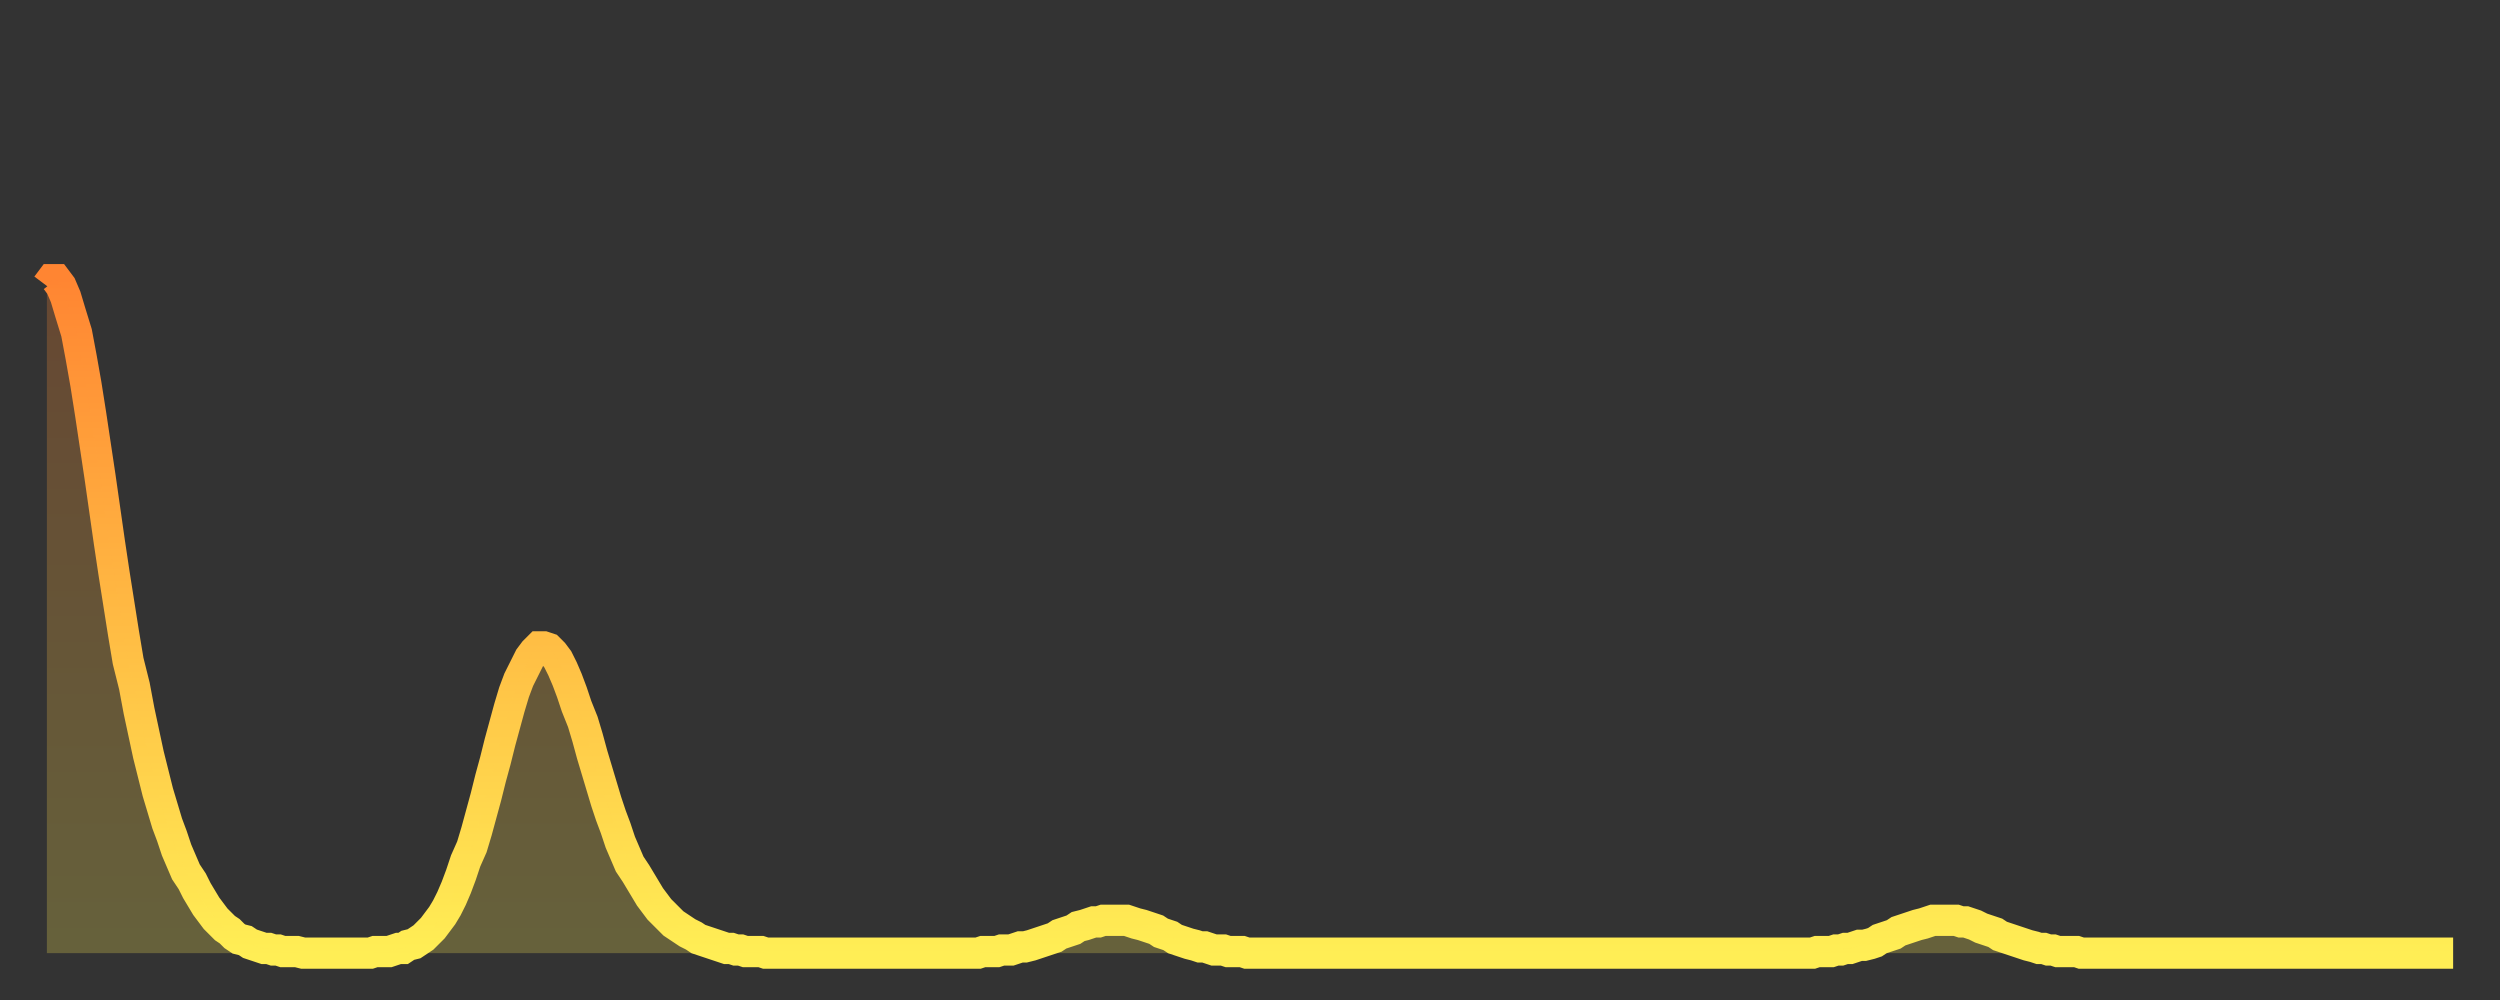 <?xml version="1.0" encoding="utf-8" ?>
<svg baseProfile="full" height="64" version="1.1" width="160" xmlns="http://www.w3.org/2000/svg" xmlns:ev="http://www.w3.org/2001/xml-events" xmlns:xlink="http://www.w3.org/1999/xlink"><rect width="100%" height="100%" fill="#333333" stroke="none"/><defs><linearGradient id="id1625556" x1="0" x2="0" y1="0" y2="1"><stop offset="0%" stop-color="#ff8532" /><stop offset="50%" stop-color="#ffba43" /><stop offset="100%" stop-color="#ffee55" /></linearGradient></defs><g transform="translate(3,3)"><g><path d="M 0.0 15.3 0.3 14.9 0.6 14.9 0.9 15.3 1.2 16.0 1.5 17.0 1.9 18.3 2.2 19.9 2.5 21.6 2.8 23.5 3.1 25.5 3.4 27.5 3.7 29.6 4.0 31.7 4.3 33.7 4.6 35.6 4.9 37.5 5.2 39.3 5.6 40.9 5.9 42.5 6.2 43.9 6.5 45.3 6.8 46.5 7.1 47.7 7.4 48.7 7.7 49.7 8.0 50.5 8.3 51.4 8.6 52.1 8.9 52.8 9.3 53.4 9.6 54.0 9.9 54.5 10.2 55.0 10.5 55.4 10.8 55.8 11.1 56.1 11.4 56.4 11.7 56.6 12.0 56.9 12.3 57.1 12.7 57.2 13.0 57.4 13.3 57.5 13.6 57.6 13.9 57.7 14.2 57.7 14.5 57.8 14.8 57.8 15.1 57.9 15.4 57.9 15.7 57.9 16.0 57.9 16.4 58.0 16.7 58.0 17.0 58.0 17.3 58.0 17.6 58.0 17.9 58.0 18.2 58.0 18.5 58.0 18.8 58.0 19.1 58.0 19.4 58.0 19.8 58.0 20.1 58.0 20.4 58.0 20.7 58.0 21.0 57.9 21.3 57.9 21.6 57.9 21.9 57.9 22.2 57.8 22.5 57.7 22.8 57.7 23.1 57.5 23.5 57.4 23.8 57.2 24.1 57.0 24.4 56.7 24.7 56.4 25.0 56.0 25.3 55.6 25.6 55.1 25.9 54.5 26.2 53.8 26.5 53.0 26.8 52.1 27.2 51.2 27.5 50.2 27.8 49.1 28.1 48.0 28.4 46.8 28.7 45.7 29.0 44.5 29.3 43.4 29.6 42.3 29.9 41.3 30.2 40.5 30.6 39.7 30.9 39.1 31.2 38.7 31.5 38.4 31.8 38.4 32.1 38.5 32.4 38.8 32.7 39.2 33.0 39.8 33.3 40.5 33.6 41.3 33.9 42.2 34.3 43.2 34.6 44.2 34.9 45.3 35.2 46.3 35.5 47.3 35.8 48.3 36.1 49.2 36.4 50.0 36.7 50.9 37.0 51.6 37.3 52.3 37.7 52.9 38.0 53.4 38.3 53.9 38.6 54.4 38.9 54.8 39.2 55.2 39.5 55.5 39.8 55.8 40.1 56.1 40.4 56.3 40.7 56.5 41.0 56.7 41.4 56.9 41.7 57.1 42.0 57.2 42.3 57.3 42.6 57.4 42.9 57.5 43.2 57.6 43.5 57.7 43.8 57.7 44.1 57.8 44.4 57.8 44.7 57.9 45.1 57.9 45.4 57.9 45.7 57.9 46.0 58.0 46.3 58.0 46.6 58.0 46.9 58.0 47.2 58.0 47.5 58.0 47.8 58.0 48.1 58.0 48.5 58.0 48.8 58.0 49.1 58.0 49.4 58.0 49.7 58.0 50.0 58.0 50.3 58.0 50.6 58.0 50.9 58.0 51.2 58.0 51.5 58.0 51.8 58.0 52.2 58.0 52.5 58.0 52.8 58.0 53.1 58.0 53.4 58.0 53.7 58.0 54.0 58.0 54.3 58.0 54.6 58.0 54.9 58.0 55.2 58.0 55.6 58.0 55.9 58.0 56.2 58.0 56.5 58.0 56.8 58.0 57.1 58.0 57.4 58.0 57.7 58.0 58.0 58.0 58.3 58.0 58.6 58.0 58.9 58.0 59.3 58.0 59.6 58.0 59.9 57.9 60.2 57.9 60.5 57.9 60.8 57.9 61.1 57.8 61.4 57.8 61.7 57.8 62.0 57.7 62.3 57.6 62.6 57.6 63.0 57.5 63.3 57.4 63.6 57.3 63.9 57.2 64.2 57.1 64.5 57.0 64.8 56.8 65.1 56.7 65.4 56.6 65.7 56.5 66.0 56.3 66.4 56.2 66.7 56.1 67.0 56.0 67.3 56.0 67.6 55.9 67.9 55.9 68.2 55.9 68.5 55.9 68.8 55.9 69.1 55.9 69.4 56.0 69.7 56.1 70.1 56.2 70.4 56.3 70.7 56.4 71.0 56.5 71.3 56.7 71.6 56.8 71.9 56.9 72.2 57.1 72.5 57.2 72.8 57.3 73.1 57.4 73.5 57.5 73.8 57.6 74.1 57.6 74.4 57.7 74.7 57.8 75.0 57.8 75.3 57.8 75.6 57.9 75.9 57.9 76.2 57.9 76.5 57.9 76.8 58.0 77.2 58.0 77.5 58.0 77.8 58.0 78.1 58.0 78.4 58.0 78.7 58.0 79.0 58.0 79.3 58.0 79.6 58.0 79.9 58.0 80.2 58.0 80.5 58.0 80.9 58.0 81.2 58.0 81.5 58.0 81.8 58.0 82.1 58.0 82.4 58.0 82.7 58.0 83.0 58.0 83.3 58.0 83.6 58.0 83.9 58.0 84.3 58.0 84.6 58.0 84.9 58.0 85.2 58.0 85.5 58.0 85.8 58.0 86.1 58.0 86.4 58.0 86.7 58.0 87.0 58.0 87.3 58.0 87.6 58.0 88.0 58.0 88.3 58.0 88.6 58.0 88.9 58.0 89.2 58.0 89.5 58.0 89.8 58.0 90.1 58.0 90.4 58.0 90.7 58.0 91.0 58.0 91.4 58.0 91.7 58.0 92.0 58.0 92.3 58.0 92.6 58.0 92.9 58.0 93.2 58.0 93.5 58.0 93.8 58.0 94.1 58.0 94.4 58.0 94.7 58.0 95.1 58.0 95.4 58.0 95.7 58.0 96.0 58.0 96.3 58.0 96.6 58.0 96.9 58.0 97.2 58.0 97.5 58.0 97.8 58.0 98.1 58.0 98.4 58.0 98.8 58.0 99.1 58.0 99.4 58.0 99.7 58.0 100.0 58.0 100.3 58.0 100.6 58.0 100.9 58.0 101.2 58.0 101.5 58.0 101.8 58.0 102.2 58.0 102.5 58.0 102.8 58.0 103.1 58.0 103.4 58.0 103.7 58.0 104.0 58.0 104.3 58.0 104.6 58.0 104.9 58.0 105.2 58.0 105.5 58.0 105.9 58.0 106.2 58.0 106.5 58.0 106.8 58.0 107.1 58.0 107.4 58.0 107.7 58.0 108.0 58.0 108.3 58.0 108.6 58.0 108.9 58.0 109.3 58.0 109.6 58.0 109.9 58.0 110.2 58.0 110.5 58.0 110.8 58.0 111.1 58.0 111.4 58.0 111.7 58.0 112.0 58.0 112.3 58.0 112.6 58.0 113.0 58.0 113.3 57.9 113.6 57.9 113.9 57.9 114.2 57.9 114.5 57.8 114.8 57.8 115.1 57.7 115.4 57.7 115.7 57.6 116.0 57.5 116.3 57.5 116.7 57.4 117.0 57.3 117.3 57.1 117.6 57.0 117.9 56.9 118.2 56.8 118.5 56.6 118.8 56.5 119.1 56.4 119.4 56.3 119.7 56.2 120.1 56.1 120.4 56.0 120.7 55.9 121.0 55.9 121.3 55.9 121.6 55.9 121.9 55.9 122.2 55.9 122.5 56.0 122.8 56.0 123.1 56.1 123.4 56.2 123.8 56.4 124.1 56.5 124.4 56.6 124.7 56.7 125.0 56.9 125.3 57.0 125.6 57.1 125.9 57.2 126.2 57.3 126.5 57.4 126.8 57.5 127.2 57.6 127.5 57.7 127.8 57.7 128.1 57.8 128.4 57.8 128.7 57.9 129.0 57.9 129.3 57.9 129.6 57.9 129.9 57.9 130.2 58.0 130.5 58.0 130.9 58.0 131.2 58.0 131.5 58.0 131.8 58.0 132.1 58.0 132.4 58.0 132.7 58.0 133.0 58.0 133.3 58.0 133.6 58.0 133.9 58.0 134.2 58.0 134.6 58.0 134.9 58.0 135.2 58.0 135.5 58.0 135.8 58.0 136.1 58.0 136.4 58.0 136.7 58.0 137.0 58.0 137.3 58.0 137.6 58.0 138.0 58.0 138.3 58.0 138.6 58.0 138.9 58.0 139.2 58.0 139.5 58.0 139.8 58.0 140.1 58.0 140.4 58.0 140.7 58.0 141.0 58.0 141.3 58.0 141.7 58.0 142.0 58.0 142.3 58.0 142.6 58.0 142.9 58.0 143.2 58.0 143.5 58.0 143.8 58.0 144.1 58.0 144.4 58.0 144.7 58.0 145.1 58.0 145.4 58.0 145.7 58.0 146.0 58.0 146.3 58.0 146.6 58.0 146.9 58.0 147.2 58.0 147.5 58.0 147.8 58.0 148.1 58.0 148.4 58.0 148.8 58.0 149.1 58.0 149.4 58.0 149.7 58.0 150.0 58.0 150.3 58.0 150.6 58.0 150.9 58.0 151.2 58.0 151.5 58.0 151.8 58.0 152.1 58.0 152.5 58.0 152.8 58.0 153.1 58.0 153.4 58.0 153.7 58.0 154.0 58.0" fill="none" id="graph-curve" opacity="1" stroke="url(#id1625556)" stroke-width="2" /><path d="M 0 58 L 0.0 15.3 0.3 14.9 0.6 14.9 0.9 15.3 1.2 16.0 1.5 17.0 1.9 18.3 2.2 19.9 2.5 21.6 2.8 23.5 3.1 25.5 3.4 27.5 3.7 29.6 4.0 31.7 4.3 33.7 4.6 35.6 4.9 37.5 5.2 39.3 5.6 40.9 5.9 42.5 6.2 43.9 6.5 45.3 6.8 46.5 7.1 47.7 7.4 48.7 7.7 49.7 8.0 50.5 8.3 51.4 8.6 52.1 8.9 52.8 9.3 53.4 9.6 54.0 9.9 54.5 10.2 55.0 10.5 55.4 10.8 55.8 11.1 56.1 11.4 56.4 11.7 56.6 12.0 56.9 12.3 57.1 12.7 57.2 13.0 57.4 13.3 57.5 13.6 57.6 13.9 57.7 14.2 57.7 14.5 57.8 14.8 57.8 15.1 57.9 15.4 57.9 15.7 57.9 16.0 57.9 16.4 58.0 16.7 58.0 17.0 58.0 17.3 58.0 17.6 58.0 17.9 58.0 18.2 58.0 18.5 58.0 18.8 58.0 19.1 58.0 19.4 58.0 19.8 58.0 20.1 58.0 20.4 58.0 20.7 58.0 21.0 57.9 21.3 57.9 21.6 57.9 21.9 57.9 22.2 57.8 22.5 57.7 22.8 57.7 23.1 57.5 23.5 57.4 23.8 57.2 24.1 57.0 24.4 56.7 24.7 56.4 25.0 56.0 25.3 55.6 25.6 55.1 25.9 54.5 26.2 53.8 26.5 53.0 26.8 52.1 27.2 51.2 27.5 50.2 27.8 49.1 28.1 48.0 28.4 46.8 28.7 45.7 29.0 44.5 29.3 43.4 29.6 42.3 29.9 41.3 30.2 40.5 30.6 39.7 30.9 39.1 31.2 38.7 31.5 38.4 31.8 38.4 32.1 38.5 32.4 38.8 32.7 39.2 33.0 39.8 33.3 40.5 33.6 41.3 33.9 42.2 34.3 43.2 34.6 44.2 34.9 45.3 35.2 46.3 35.5 47.3 35.8 48.3 36.1 49.2 36.4 50.0 36.7 50.9 37.0 51.6 37.3 52.3 37.7 52.9 38.0 53.4 38.3 53.9 38.6 54.4 38.9 54.8 39.2 55.2 39.5 55.5 39.8 55.8 40.1 56.1 40.4 56.3 40.7 56.5 41.0 56.7 41.4 56.9 41.7 57.1 42.0 57.2 42.3 57.3 42.6 57.4 42.9 57.5 43.2 57.6 43.5 57.7 43.8 57.7 44.1 57.8 44.4 57.8 44.7 57.9 45.1 57.9 45.4 57.9 45.7 57.9 46.0 58.0 46.3 58.0 46.6 58.0 46.9 58.0 47.2 58.0 47.5 58.0 47.8 58.0 48.1 58.0 48.5 58.0 48.8 58.0 49.1 58.0 49.4 58.0 49.7 58.0 50.0 58.0 50.3 58.0 50.6 58.0 50.9 58.0 51.2 58.0 51.5 58.0 51.8 58.0 52.2 58.0 52.5 58.0 52.8 58.0 53.1 58.0 53.4 58.0 53.7 58.0 54.0 58.0 54.3 58.0 54.6 58.0 54.9 58.0 55.2 58.0 55.6 58.0 55.9 58.0 56.2 58.0 56.5 58.0 56.8 58.0 57.1 58.0 57.4 58.0 57.7 58.0 58.0 58.0 58.3 58.0 58.6 58.0 58.9 58.0 59.3 58.0 59.6 58.0 59.9 57.9 60.2 57.9 60.5 57.9 60.8 57.9 61.1 57.8 61.4 57.8 61.7 57.8 62.0 57.7 62.3 57.6 62.6 57.6 63.0 57.5 63.3 57.4 63.6 57.3 63.9 57.2 64.2 57.1 64.5 57.0 64.8 56.8 65.1 56.7 65.4 56.6 65.7 56.5 66.0 56.3 66.4 56.2 66.7 56.1 67.0 56.0 67.3 56.0 67.6 55.9 67.9 55.9 68.2 55.9 68.5 55.9 68.8 55.9 69.1 55.9 69.4 56.0 69.7 56.1 70.1 56.2 70.4 56.3 70.7 56.4 71.0 56.5 71.3 56.7 71.6 56.8 71.9 56.9 72.2 57.1 72.5 57.2 72.8 57.3 73.1 57.4 73.5 57.5 73.8 57.6 74.1 57.6 74.4 57.7 74.7 57.8 75.0 57.8 75.3 57.8 75.6 57.9 75.9 57.9 76.2 57.9 76.5 57.9 76.8 58.0 77.2 58.0 77.5 58.0 77.8 58.0 78.1 58.0 78.4 58.0 78.7 58.0 79.0 58.0 79.3 58.0 79.6 58.0 79.9 58.0 80.2 58.0 80.5 58.0 80.9 58.0 81.2 58.0 81.5 58.0 81.8 58.0 82.1 58.0 82.4 58.0 82.7 58.0 83.0 58.0 83.3 58.0 83.6 58.0 83.9 58.0 84.3 58.0 84.6 58.0 84.9 58.0 85.2 58.0 85.5 58.0 85.8 58.0 86.1 58.0 86.4 58.0 86.7 58.0 87.0 58.0 87.3 58.0 87.6 58.0 88.0 58.0 88.3 58.0 88.6 58.0 88.9 58.0 89.2 58.0 89.5 58.0 89.8 58.0 90.1 58.0 90.4 58.0 90.7 58.0 91.0 58.0 91.4 58.0 91.7 58.0 92.0 58.0 92.3 58.0 92.6 58.0 92.9 58.0 93.2 58.0 93.5 58.0 93.8 58.0 94.1 58.0 94.4 58.0 94.7 58.0 95.1 58.0 95.4 58.0 95.7 58.0 96.0 58.0 96.3 58.0 96.6 58.0 96.9 58.0 97.2 58.0 97.5 58.0 97.8 58.0 98.1 58.0 98.4 58.0 98.8 58.0 99.1 58.0 99.4 58.0 99.7 58.0 100.0 58.0 100.3 58.0 100.6 58.0 100.9 58.0 101.2 58.0 101.5 58.0 101.8 58.0 102.2 58.0 102.5 58.0 102.8 58.0 103.1 58.0 103.4 58.0 103.7 58.0 104.0 58.0 104.3 58.0 104.6 58.0 104.9 58.0 105.2 58.0 105.5 58.0 105.9 58.0 106.2 58.0 106.5 58.0 106.8 58.0 107.1 58.0 107.4 58.0 107.7 58.0 108.0 58.0 108.3 58.0 108.6 58.0 108.9 58.0 109.3 58.0 109.6 58.0 109.9 58.0 110.2 58.0 110.5 58.0 110.8 58.0 111.1 58.0 111.4 58.0 111.7 58.0 112.0 58.0 112.3 58.0 112.6 58.0 113.0 58.0 113.3 57.9 113.6 57.9 113.9 57.9 114.2 57.9 114.5 57.8 114.8 57.8 115.1 57.7 115.4 57.7 115.7 57.6 116.0 57.5 116.3 57.5 116.7 57.4 117.0 57.3 117.3 57.1 117.6 57.0 117.9 56.9 118.2 56.8 118.5 56.6 118.8 56.5 119.1 56.4 119.4 56.3 119.7 56.2 120.1 56.1 120.4 56.0 120.7 55.9 121.0 55.9 121.3 55.9 121.6 55.9 121.9 55.9 122.2 55.9 122.5 56.0 122.8 56.0 123.1 56.1 123.4 56.2 123.8 56.4 124.1 56.5 124.4 56.6 124.7 56.7 125.0 56.9 125.3 57.0 125.6 57.1 125.9 57.2 126.2 57.3 126.5 57.4 126.8 57.5 127.2 57.6 127.5 57.7 127.8 57.7 128.1 57.8 128.4 57.8 128.7 57.9 129.0 57.9 129.3 57.9 129.6 57.9 129.9 57.9 130.2 58.0 130.5 58.0 130.9 58.0 131.2 58.0 131.5 58.0 131.8 58.0 132.1 58.0 132.4 58.0 132.7 58.0 133.0 58.0 133.3 58.0 133.6 58.0 133.9 58.0 134.2 58.0 134.6 58.0 134.9 58.0 135.2 58.0 135.5 58.0 135.8 58.0 136.1 58.0 136.4 58.0 136.7 58.0 137.0 58.0 137.3 58.0 137.6 58.0 138.0 58.0 138.3 58.0 138.6 58.0 138.9 58.0 139.2 58.0 139.5 58.0 139.8 58.0 140.1 58.0 140.4 58.0 140.7 58.0 141.0 58.0 141.3 58.0 141.7 58.0 142.0 58.0 142.3 58.0 142.6 58.0 142.9 58.0 143.2 58.0 143.5 58.0 143.8 58.0 144.1 58.0 144.4 58.0 144.7 58.0 145.1 58.0 145.4 58.0 145.7 58.0 146.0 58.0 146.3 58.0 146.6 58.0 146.9 58.0 147.2 58.0 147.5 58.0 147.8 58.0 148.1 58.0 148.4 58.0 148.8 58.0 149.1 58.0 149.4 58.0 149.7 58.0 150.0 58.0 150.3 58.0 150.6 58.0 150.9 58.0 151.2 58.0 151.5 58.0 151.8 58.0 152.1 58.0 152.5 58.0 152.8 58.0 153.1 58.0 153.4 58.0 153.7 58.0 154.0 58.0 154 58" fill="url(#id1625556)" fill-opacity=".25" id="graph-shadow" /></g></g></svg>